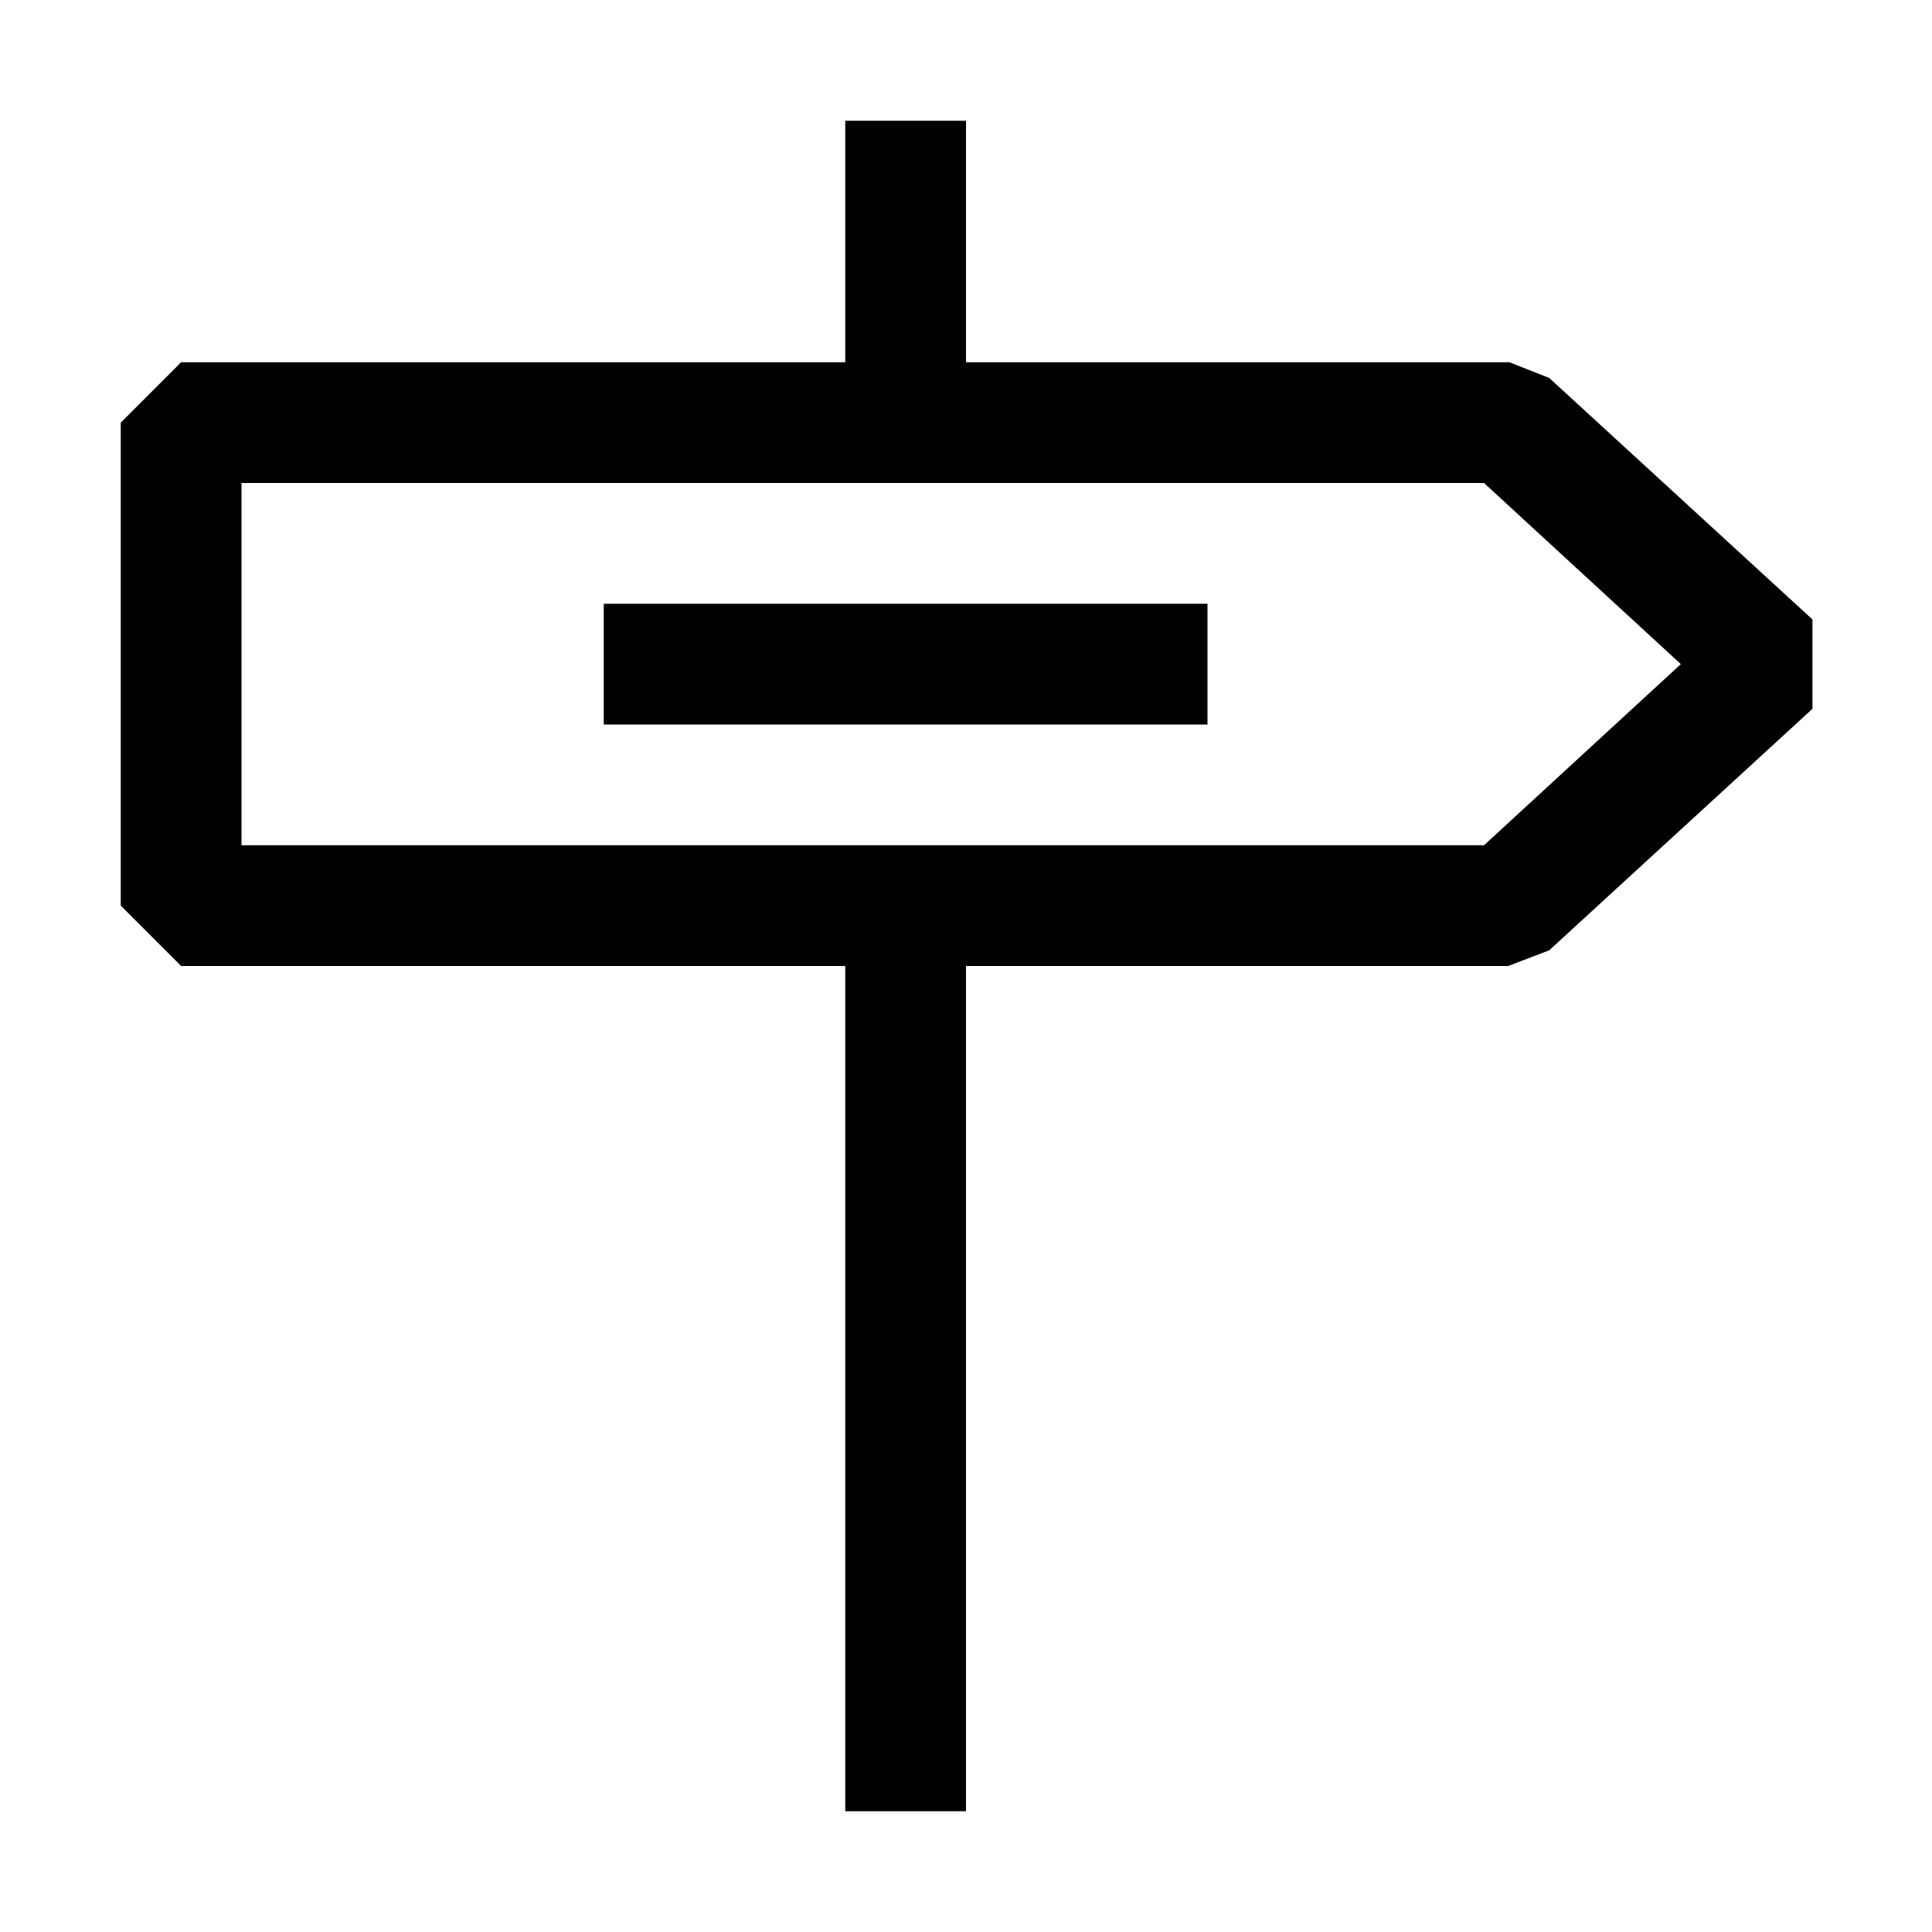 <svg width="16" height="16" viewBox="0 0 16 16" xmlns="http://www.w3.org/2000/svg" fill="currentColor"><path fill-rule="evenodd" clip-rule="evenodd" d="M8 1H7v2H1.5l-.5.5v4l.5.5H7v7h1V8h4.49l.34-.13 2.18-2v-.74l-2.18-2L12.5 3H8V1zm4.29 6H2V4h10.29l1.63 1.5L12.29 7zM5 5h5v1H5V5z"/></svg>